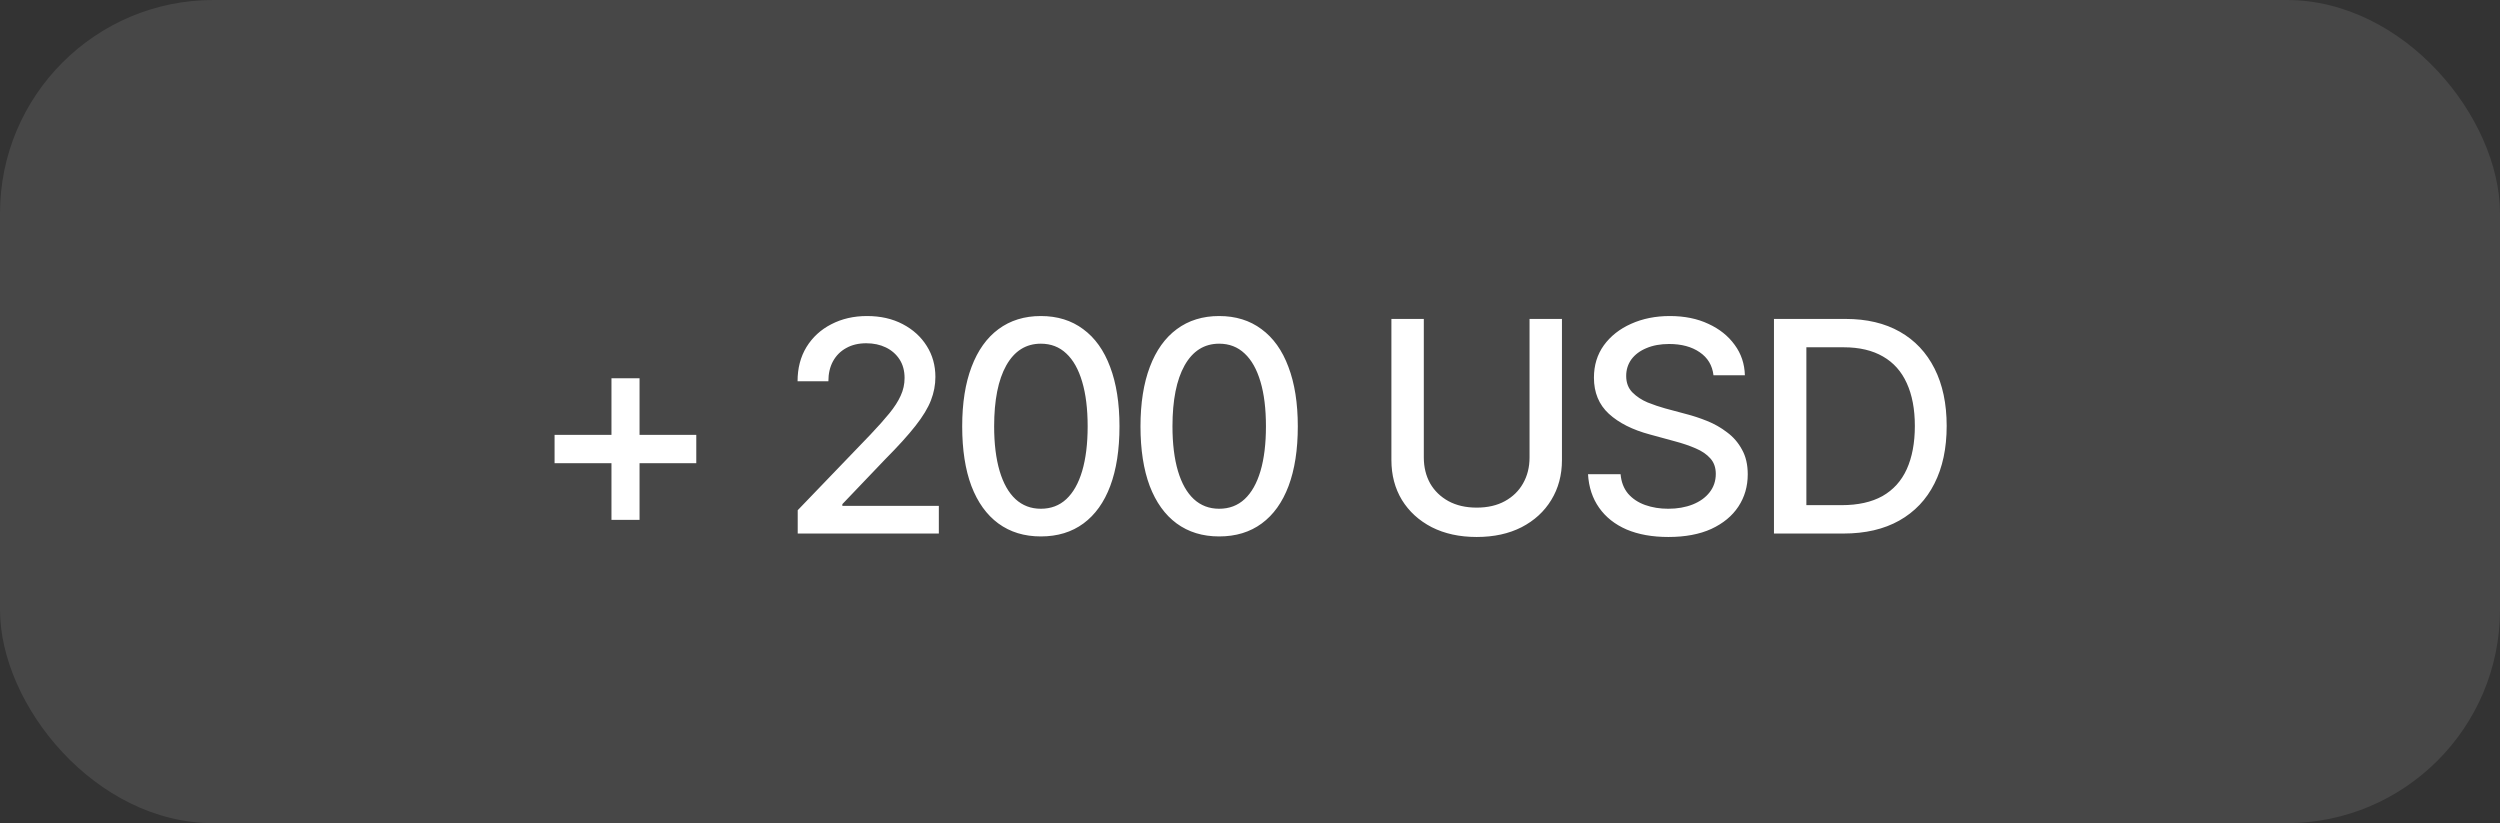 <?xml version="1.0" encoding="UTF-8"?> <svg xmlns="http://www.w3.org/2000/svg" width="82" height="27" viewBox="0 0 82 27" fill="none"><rect x="0" y="0" width="82" height="27" fill="#333333" stroke="none"/><rect width="82" height="27" rx="7" fill="white" fill-opacity="0.1"></rect><path d="M20.056 17.051V12.407H20.977V17.051H20.056ZM18.19 15.194V14.264H22.838V15.194H18.19ZM26.165 17.5V16.735L28.546 14.259C28.797 13.995 29.005 13.761 29.169 13.56C29.336 13.355 29.46 13.162 29.542 12.979C29.627 12.796 29.67 12.602 29.67 12.398C29.67 12.162 29.615 11.958 29.505 11.788C29.394 11.618 29.245 11.488 29.056 11.396C28.867 11.305 28.653 11.259 28.413 11.259C28.161 11.259 27.942 11.311 27.757 11.415C27.571 11.516 27.426 11.661 27.322 11.85C27.221 12.036 27.171 12.254 27.171 12.506H26.16C26.16 12.078 26.257 11.703 26.453 11.382C26.651 11.061 26.922 10.812 27.265 10.636C27.612 10.456 28.002 10.366 28.437 10.366C28.881 10.366 29.271 10.454 29.608 10.631C29.945 10.807 30.209 11.046 30.398 11.349C30.587 11.648 30.681 11.987 30.681 12.365C30.681 12.626 30.632 12.881 30.535 13.13C30.44 13.379 30.271 13.658 30.029 13.966C29.79 14.272 29.456 14.64 29.027 15.072L27.629 16.536V16.593H30.794V17.5H26.165ZM34.139 17.595C33.597 17.595 33.133 17.453 32.745 17.169C32.361 16.886 32.067 16.476 31.862 15.941C31.66 15.402 31.56 14.75 31.56 13.985C31.56 13.223 31.662 12.572 31.867 12.034C32.072 11.492 32.366 11.08 32.75 10.796C33.138 10.509 33.601 10.366 34.139 10.366C34.681 10.366 35.144 10.509 35.528 10.796C35.916 11.08 36.21 11.492 36.412 12.034C36.616 12.572 36.719 13.223 36.719 13.985C36.719 14.75 36.618 15.402 36.416 15.941C36.215 16.476 35.922 16.886 35.538 17.169C35.153 17.453 34.687 17.595 34.139 17.595ZM34.139 16.687C34.47 16.687 34.749 16.582 34.975 16.371C35.202 16.16 35.375 15.853 35.495 15.45C35.615 15.043 35.675 14.555 35.675 13.985C35.675 13.412 35.615 12.924 35.495 12.521C35.375 12.114 35.202 11.806 34.975 11.595C34.749 11.38 34.47 11.273 34.139 11.273C33.651 11.273 33.273 11.511 33.005 11.987C32.741 12.459 32.608 13.125 32.608 13.985C32.608 14.555 32.668 15.043 32.788 15.45C32.908 15.853 33.081 16.16 33.308 16.371C33.538 16.582 33.815 16.687 34.139 16.687ZM39.988 17.595C39.446 17.595 38.982 17.453 38.594 17.169C38.21 16.886 37.916 16.476 37.711 15.941C37.509 15.402 37.408 14.75 37.408 13.985C37.408 13.223 37.511 12.572 37.715 12.034C37.92 11.492 38.215 11.08 38.599 10.796C38.986 10.509 39.449 10.366 39.988 10.366C40.53 10.366 40.993 10.509 41.377 10.796C41.764 11.08 42.059 11.492 42.26 12.034C42.465 12.572 42.568 13.223 42.568 13.985C42.568 14.75 42.467 15.402 42.265 15.941C42.063 16.476 41.771 16.886 41.386 17.169C41.002 17.453 40.536 17.595 39.988 17.595ZM39.988 16.687C40.319 16.687 40.597 16.582 40.824 16.371C41.051 16.16 41.224 15.853 41.344 15.45C41.464 15.043 41.523 14.555 41.523 13.985C41.523 13.412 41.464 12.924 41.344 12.521C41.224 12.114 41.051 11.806 40.824 11.595C40.597 11.38 40.319 11.273 39.988 11.273C39.5 11.273 39.122 11.511 38.854 11.987C38.59 12.459 38.457 13.125 38.457 13.985C38.457 14.555 38.517 15.043 38.637 15.45C38.757 15.853 38.93 16.16 39.157 16.371C39.386 16.582 39.664 16.687 39.988 16.687ZM50.169 10.461H51.232V15.091C51.232 15.582 51.115 16.018 50.882 16.399C50.652 16.777 50.328 17.075 49.909 17.292C49.49 17.506 48.999 17.613 48.435 17.613C47.874 17.613 47.383 17.506 46.961 17.292C46.542 17.075 46.216 16.777 45.983 16.399C45.753 16.018 45.638 15.582 45.638 15.091V10.461H46.701V15.005C46.701 15.324 46.771 15.607 46.909 15.856C47.051 16.102 47.251 16.295 47.509 16.437C47.771 16.579 48.079 16.65 48.435 16.65C48.794 16.65 49.103 16.579 49.361 16.437C49.619 16.295 49.818 16.102 49.956 15.856C50.098 15.607 50.169 15.324 50.169 15.005V10.461ZM54.723 17.613C54.197 17.613 53.741 17.532 53.353 17.368C52.969 17.201 52.668 16.963 52.451 16.654C52.233 16.346 52.112 15.979 52.087 15.554H53.155C53.177 15.809 53.259 16.021 53.4 16.191C53.545 16.358 53.733 16.483 53.963 16.565C54.193 16.646 54.444 16.687 54.718 16.687C55.018 16.687 55.285 16.64 55.522 16.546C55.758 16.451 55.942 16.319 56.074 16.149C56.21 15.976 56.278 15.774 56.278 15.544C56.278 15.336 56.218 15.166 56.098 15.034C55.981 14.902 55.822 14.793 55.621 14.708C55.419 14.62 55.193 14.543 54.941 14.476L54.114 14.25C53.547 14.098 53.1 13.873 52.772 13.574C52.444 13.272 52.281 12.876 52.281 12.388C52.281 11.982 52.389 11.628 52.607 11.325C52.827 11.023 53.125 10.788 53.5 10.621C53.878 10.451 54.301 10.366 54.77 10.366C55.249 10.366 55.67 10.451 56.032 10.621C56.397 10.788 56.685 11.018 56.897 11.311C57.111 11.601 57.222 11.933 57.232 12.308H56.202C56.164 11.983 56.013 11.732 55.748 11.552C55.487 11.373 55.153 11.283 54.747 11.283C54.463 11.283 54.215 11.328 54 11.42C53.789 11.508 53.626 11.631 53.509 11.788C53.396 11.946 53.339 12.127 53.339 12.332C53.339 12.552 53.407 12.732 53.542 12.87C53.681 13.009 53.848 13.119 54.043 13.201C54.241 13.28 54.432 13.344 54.615 13.395L55.3 13.579C55.523 13.636 55.753 13.711 55.989 13.806C56.226 13.9 56.444 14.024 56.646 14.179C56.851 14.33 57.015 14.519 57.137 14.746C57.263 14.969 57.326 15.24 57.326 15.558C57.326 15.952 57.224 16.305 57.019 16.616C56.815 16.925 56.519 17.169 56.131 17.349C55.744 17.525 55.274 17.613 54.723 17.613ZM60.468 17.5H58.73V16.569H60.407C60.942 16.569 61.388 16.47 61.744 16.272C62.099 16.07 62.366 15.776 62.542 15.388C62.718 14.998 62.807 14.525 62.807 13.971C62.807 13.42 62.718 12.952 62.542 12.568C62.369 12.184 62.109 11.892 61.763 11.694C61.416 11.492 60.986 11.391 60.473 11.391H58.692V10.461H60.539C61.229 10.461 61.821 10.601 62.315 10.881C62.81 11.162 63.189 11.565 63.454 12.091C63.718 12.613 63.851 13.24 63.851 13.971C63.851 14.705 63.717 15.335 63.449 15.861C63.185 16.387 62.8 16.791 62.296 17.075C61.792 17.358 61.183 17.5 60.468 17.5ZM59.249 10.461V17.5H58.186V10.461H59.249Z" fill="white"></path></svg> 